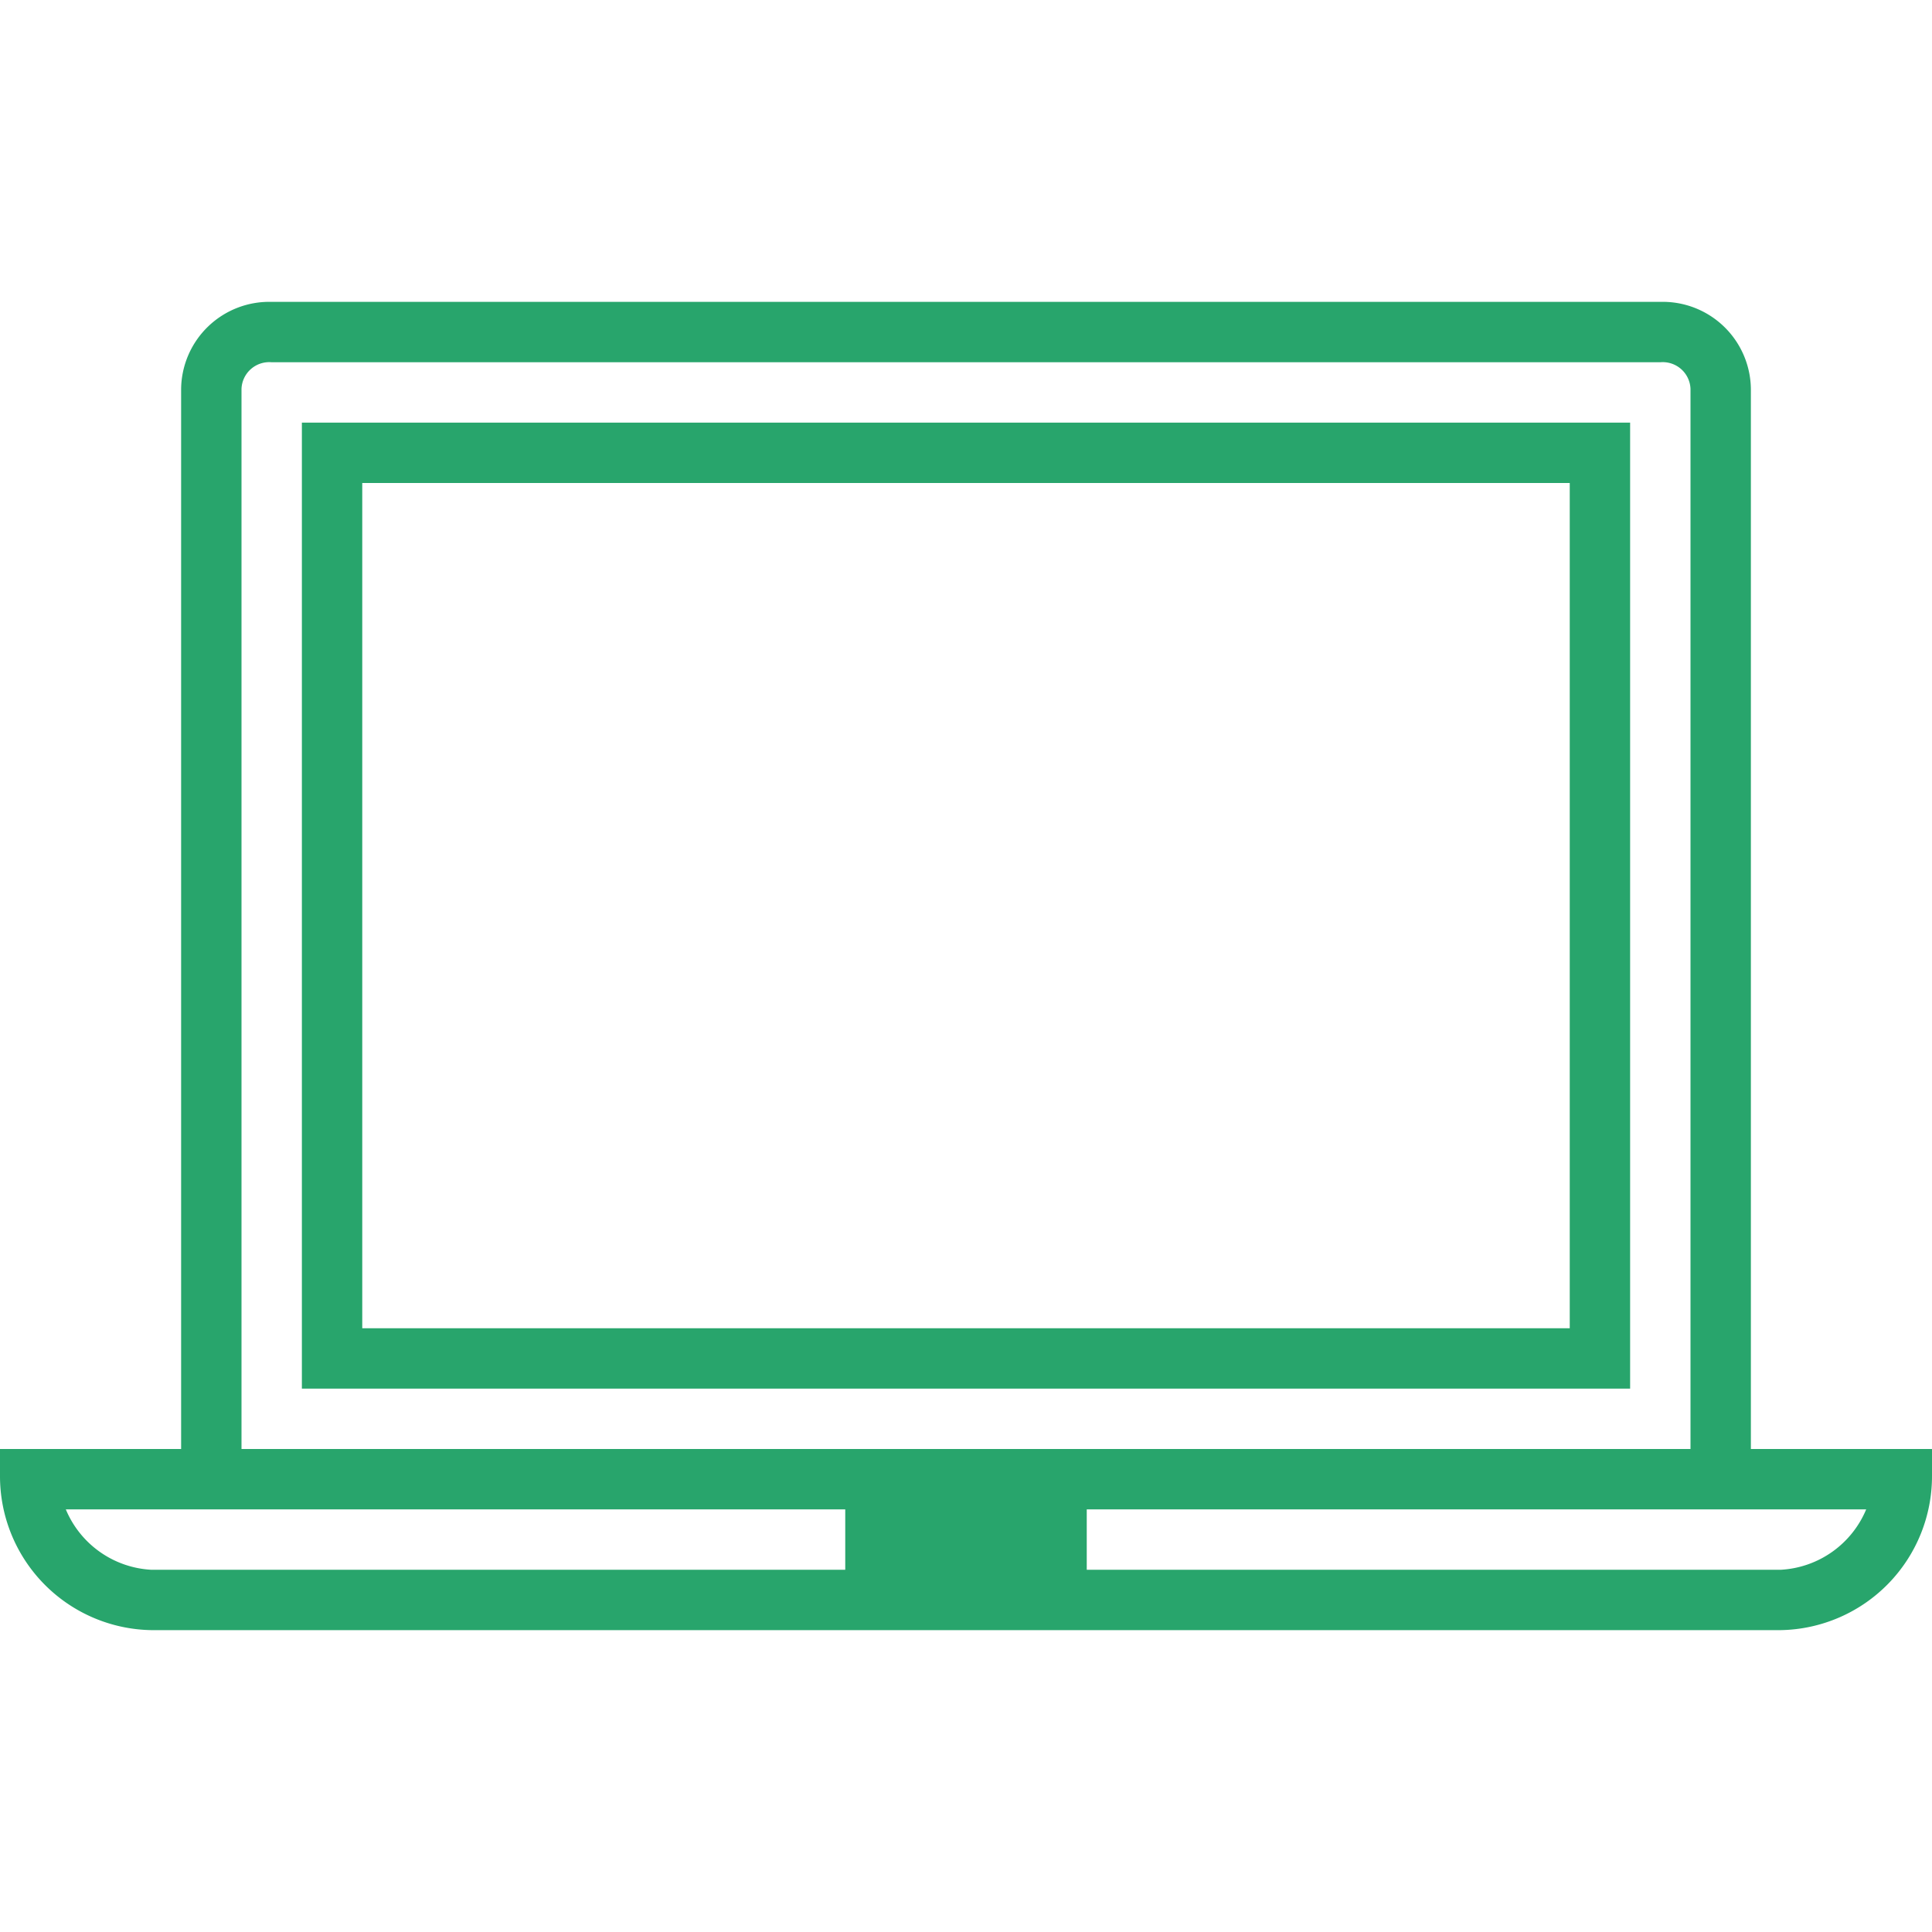 <svg data-name="Layer 1" viewBox="0 0 32 32" xmlns="http://www.w3.org/2000/svg"><path d="M29 24V6.44A1.46 1.46 0 0 0 27.5 5h-23A1.46 1.46 0 0 0 3 6.44V24H0v.44A2.55 2.55 0 0 0 2.5 27h27a2.55 2.55 0 0 0 2.5-2.56V24h-3ZM4 6.44A.46.46 0 0 1 4.5 6h23a.46.46 0 0 1 .5.44V24H4V6.44ZM2.5 26a1.63 1.63 0 0 1-1.41-1H14v1H2.5Zm27 0H18v-1h12.91a1.63 1.63 0 0 1-1.41 1Z" fill="#28a56c" class="fill-000000"></path><path d="M5 23h22V7H5v16ZM6 8h20v14H6V8Z" fill="#28a56c" class="fill-000000"></path></svg>